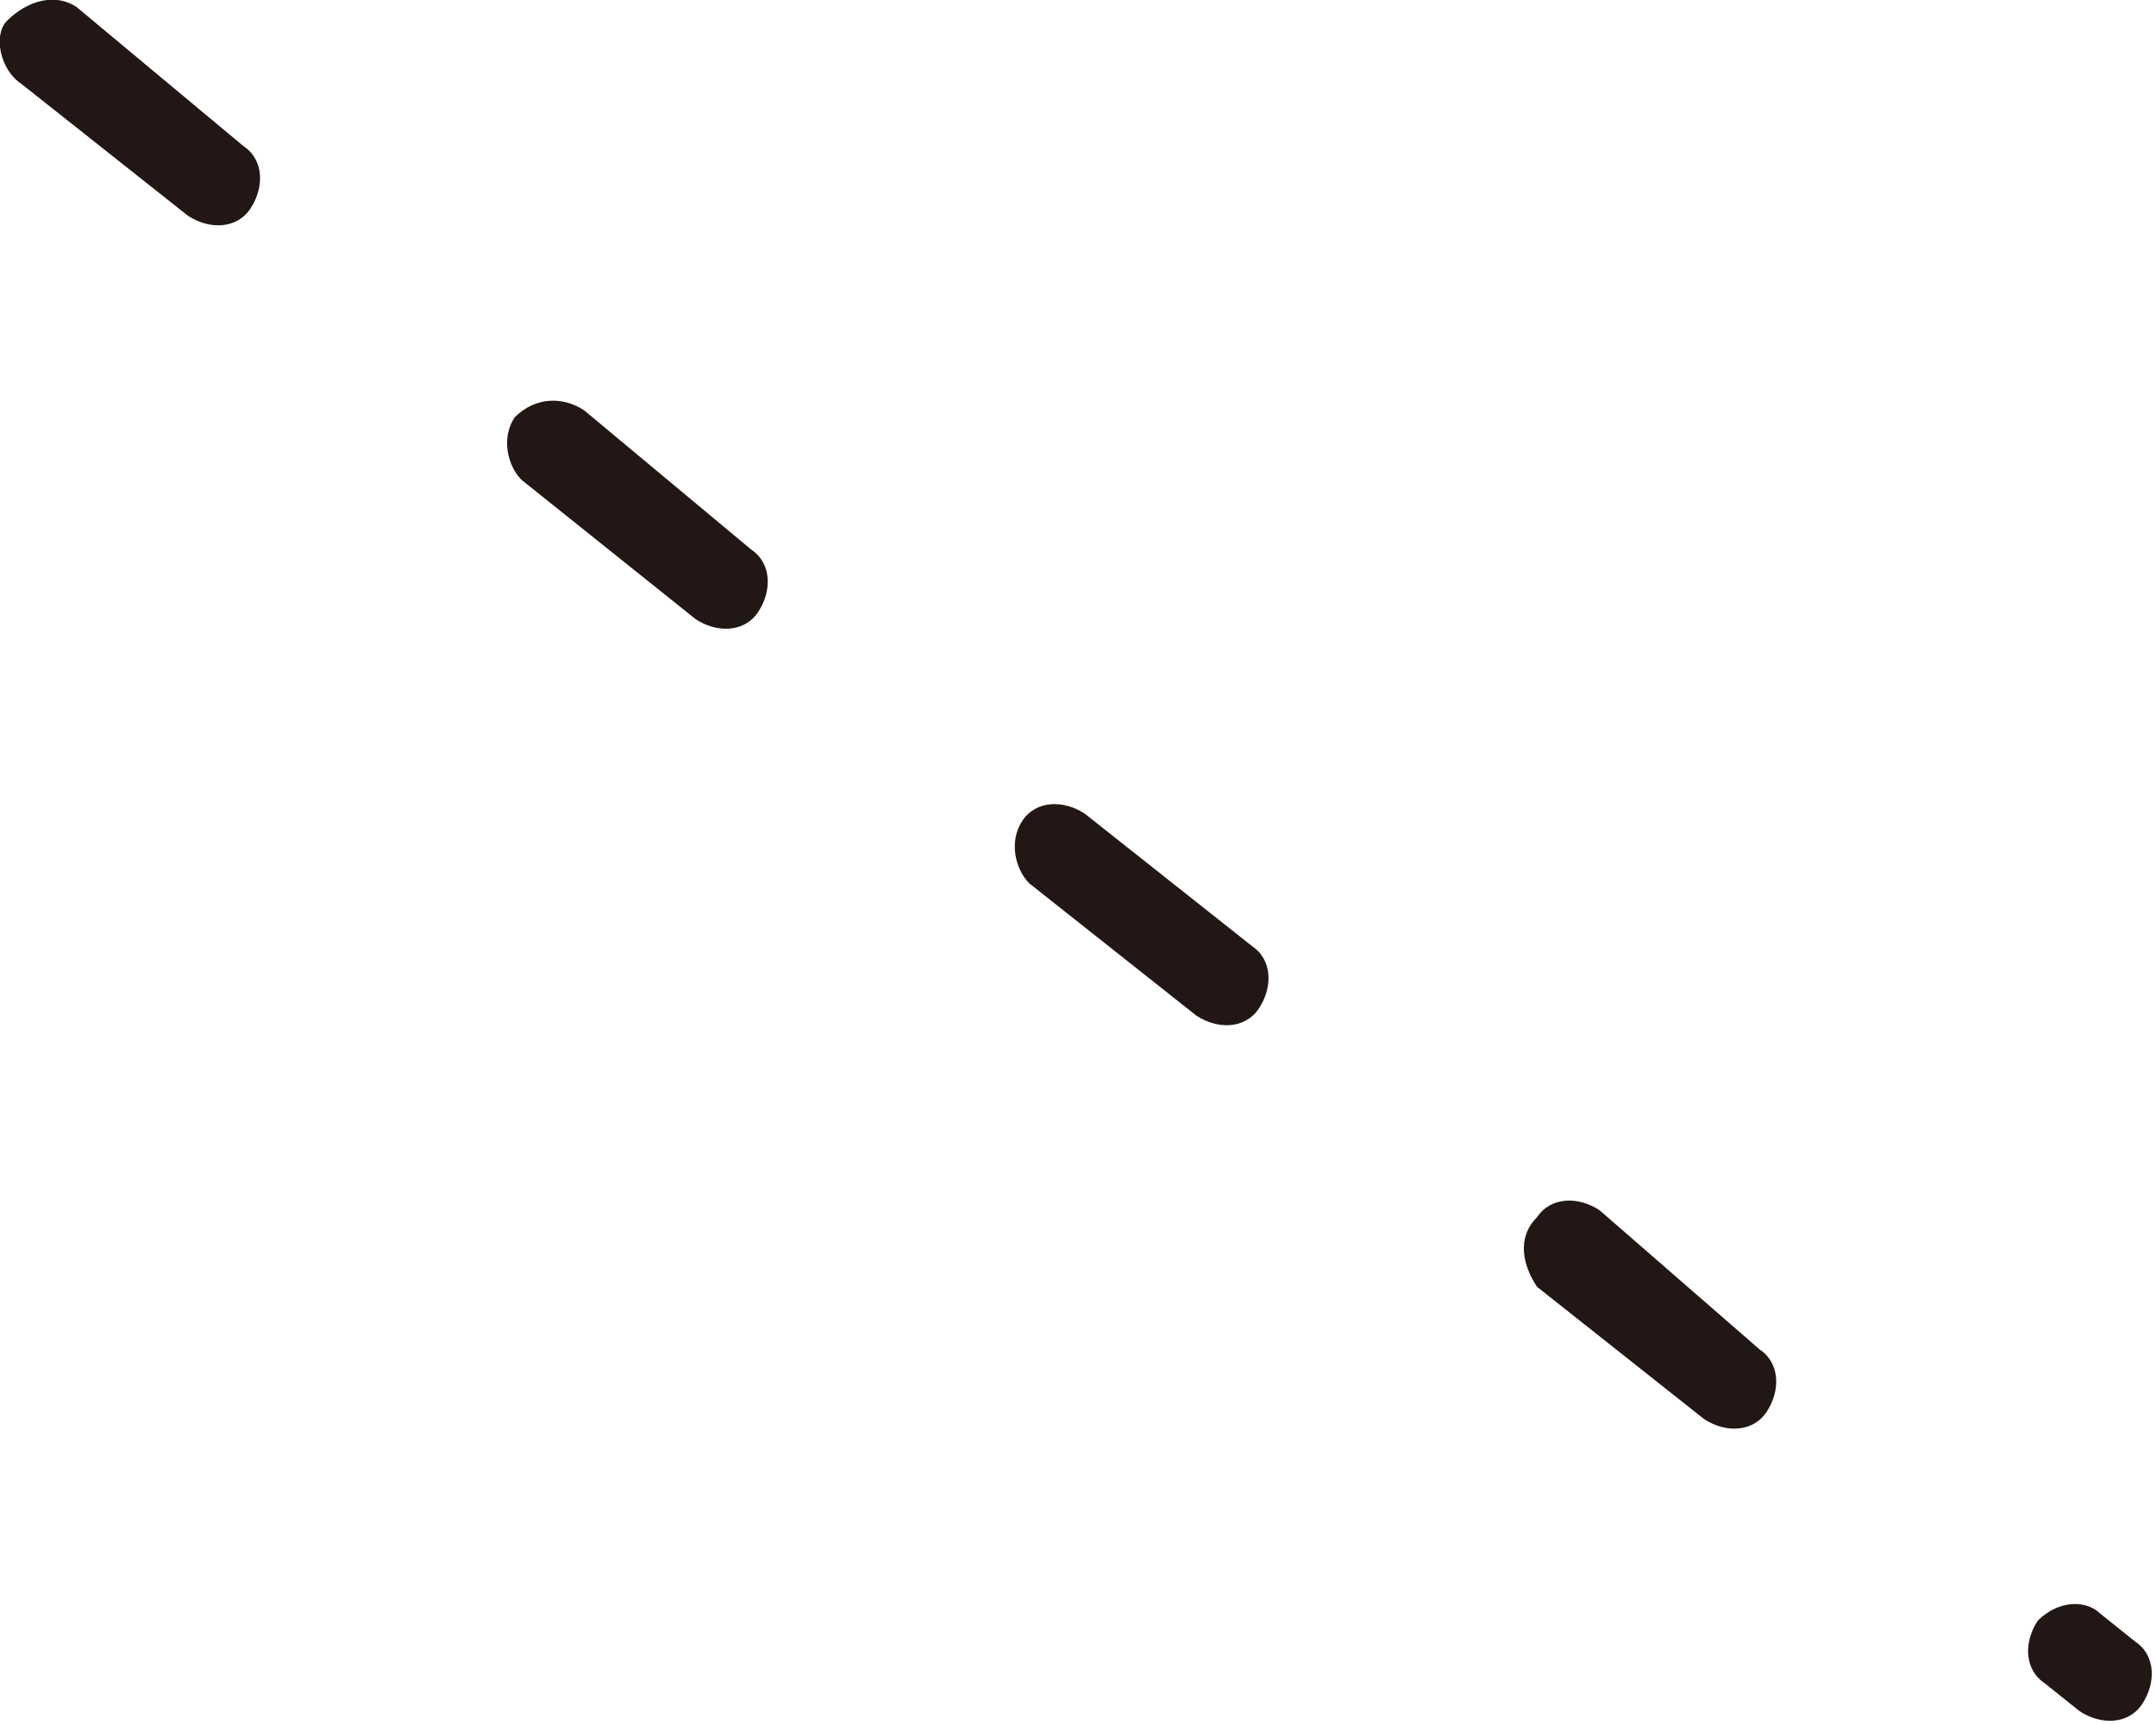 <?xml version="1.0" encoding="utf-8"?>
<!-- Generator: Adobe Illustrator 20.1.0, SVG Export Plug-In . SVG Version: 6.00 Build 0)  -->
<svg version="1.1" id="レイヤー_1" xmlns="http://www.w3.org/2000/svg" xmlns:xlink="http://www.w3.org/1999/xlink" x="0px"
	 y="0px" viewBox="0 0 31 24.8" style="enable-background:new 0 0 31 24.8;" xml:space="preserve">
<style type="text/css">
	.st0{fill:#221714;}
</style>
<path class="st0" d="M29.4,24.2l0.5,0.4c0.3,0.2,0.7,0.2,0.9-0.1c0.2-0.3,0.2-0.7-0.1-0.9l-0.5-0.4C30,23,29.6,23,29.3,23.3
	C29.1,23.6,29.1,24,29.4,24.2 M22.1,18.5l2.4,1.9c0.3,0.2,0.7,0.2,0.9-0.1c0.2-0.3,0.2-0.7-0.1-0.9L23,17.4
	c-0.3-0.2-0.7-0.2-0.9,0.1C21.8,17.8,21.9,18.2,22.1,18.5 M14.8,12.7l2.4,1.9c0.3,0.2,0.7,0.2,0.9-0.1c0.2-0.3,0.2-0.7-0.1-0.9
	l-2.4-1.9c-0.3-0.2-0.7-0.2-0.9,0.1C14.5,12.1,14.6,12.5,14.8,12.7 M7.5,6.9L10,8.9c0.3,0.2,0.7,0.2,0.9-0.1
	c0.2-0.3,0.2-0.7-0.1-0.9L8.4,5.9C8.1,5.7,7.7,5.7,7.4,6C7.2,6.3,7.3,6.7,7.5,6.9 M0.3,1.2l2.4,1.9C3,3.3,3.4,3.3,3.6,3
	c0.2-0.3,0.2-0.7-0.1-0.9L1.1,0.1C0.8-0.1,0.4,0,0.1,0.3C-0.1,0.5,0,1,0.3,1.2"/>
</svg>
